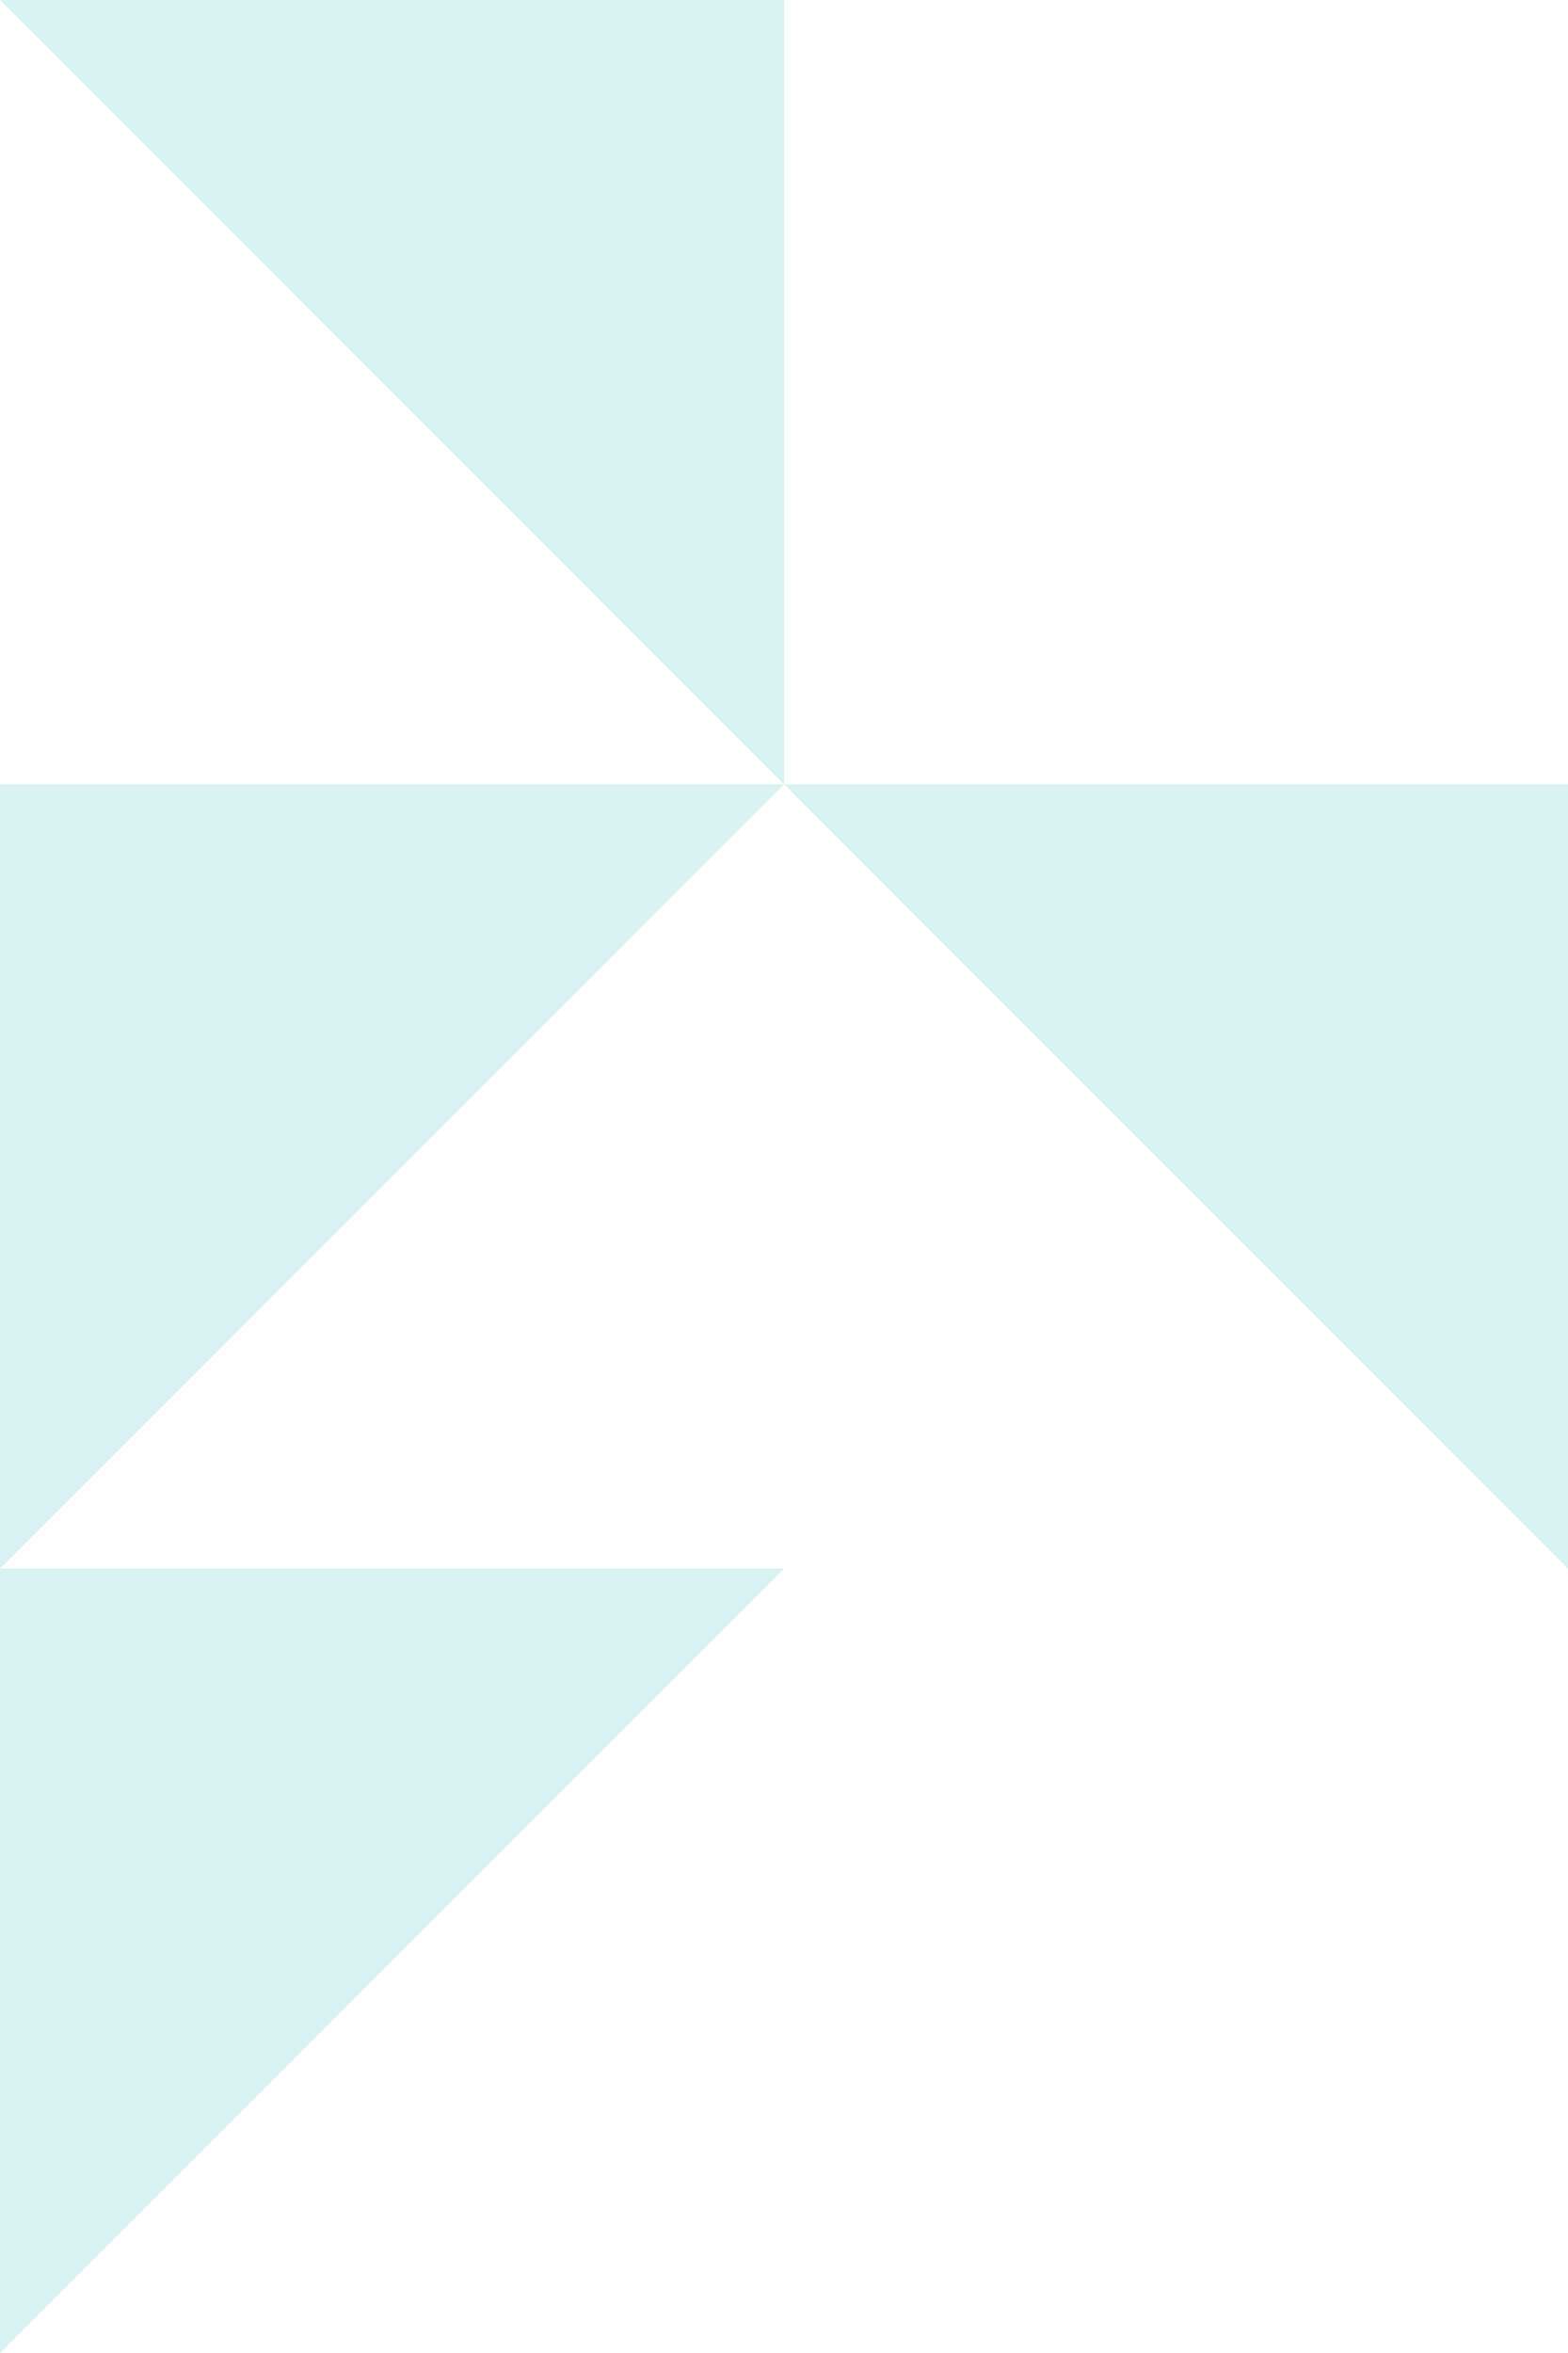 <?xml version="1.0" encoding="UTF-8" standalone="no"?>
<!-- Created with Inkscape (http://www.inkscape.org/) -->

<svg
   width="40mm"
   height="60mm"
   viewBox="0 0 40 60"
   version="1.1"
   id="svg1"
   inkscape:version="1.4 (86a8ad7, 2024-10-11)"
   sodipodi:docname="uhly5.svg"
   xmlns:inkscape="http://www.inkscape.org/namespaces/inkscape"
   xmlns:sodipodi="http://sodipodi.sourceforge.net/DTD/sodipodi-0.dtd"
   xmlns="http://www.w3.org/2000/svg"
   xmlns:svg="http://www.w3.org/2000/svg">
  <sodipodi:namedview
     id="namedview1"
     pagecolor="#ffffff"
     bordercolor="#666666"
     borderopacity="1.0"
     inkscape:showpageshadow="2"
     inkscape:pageopacity="0.0"
     inkscape:pagecheckerboard="0"
     inkscape:deskcolor="#d1d1d1"
     inkscape:document-units="mm"
     inkscape:zoom="2.0334082"
     inkscape:cx="157.61715"
     inkscape:cy="155.15822"
     inkscape:window-width="1920"
     inkscape:window-height="1009"
     inkscape:window-x="-8"
     inkscape:window-y="-8"
     inkscape:window-maximized="1"
     inkscape:current-layer="layer1" />
  <defs
     id="defs1" />
  <g
     inkscape:label="Vrstva 1"
     inkscape:groupmode="layer"
     id="layer1">
    <path
       id="path1"
       style="fill:#b1e4e3;fill-opacity:0.498;stroke-width:1.11;paint-order:markers stroke fill"
       d="M 0,20 H 20 L 0,40 Z"
       sodipodi:nodetypes="cccc" />
    <path
       id="path2"
       style="fill:#b1e4e3;fill-opacity:0.498;stroke-width:1.11;paint-order:markers stroke fill"
       d="M 0,40 H 20 L 0,60 Z"
       sodipodi:nodetypes="cccc" />
    <path
       id="path6"
       style="fill:#b1e4e3;fill-opacity:0.498;stroke-width:1.11;paint-order:markers stroke fill"
       d="M 20,2.5e-6 V 20 L 5e-7,2.5e-6 Z"
       sodipodi:nodetypes="cccc" />
    <path
       id="path4"
       style="fill:#b1e4e3;fill-opacity:0.498;stroke-width:1.11;paint-order:markers stroke fill"
       d="M 40,20 V 40 L 20,20 Z"
       sodipodi:nodetypes="cccc" />
  </g>
</svg>
